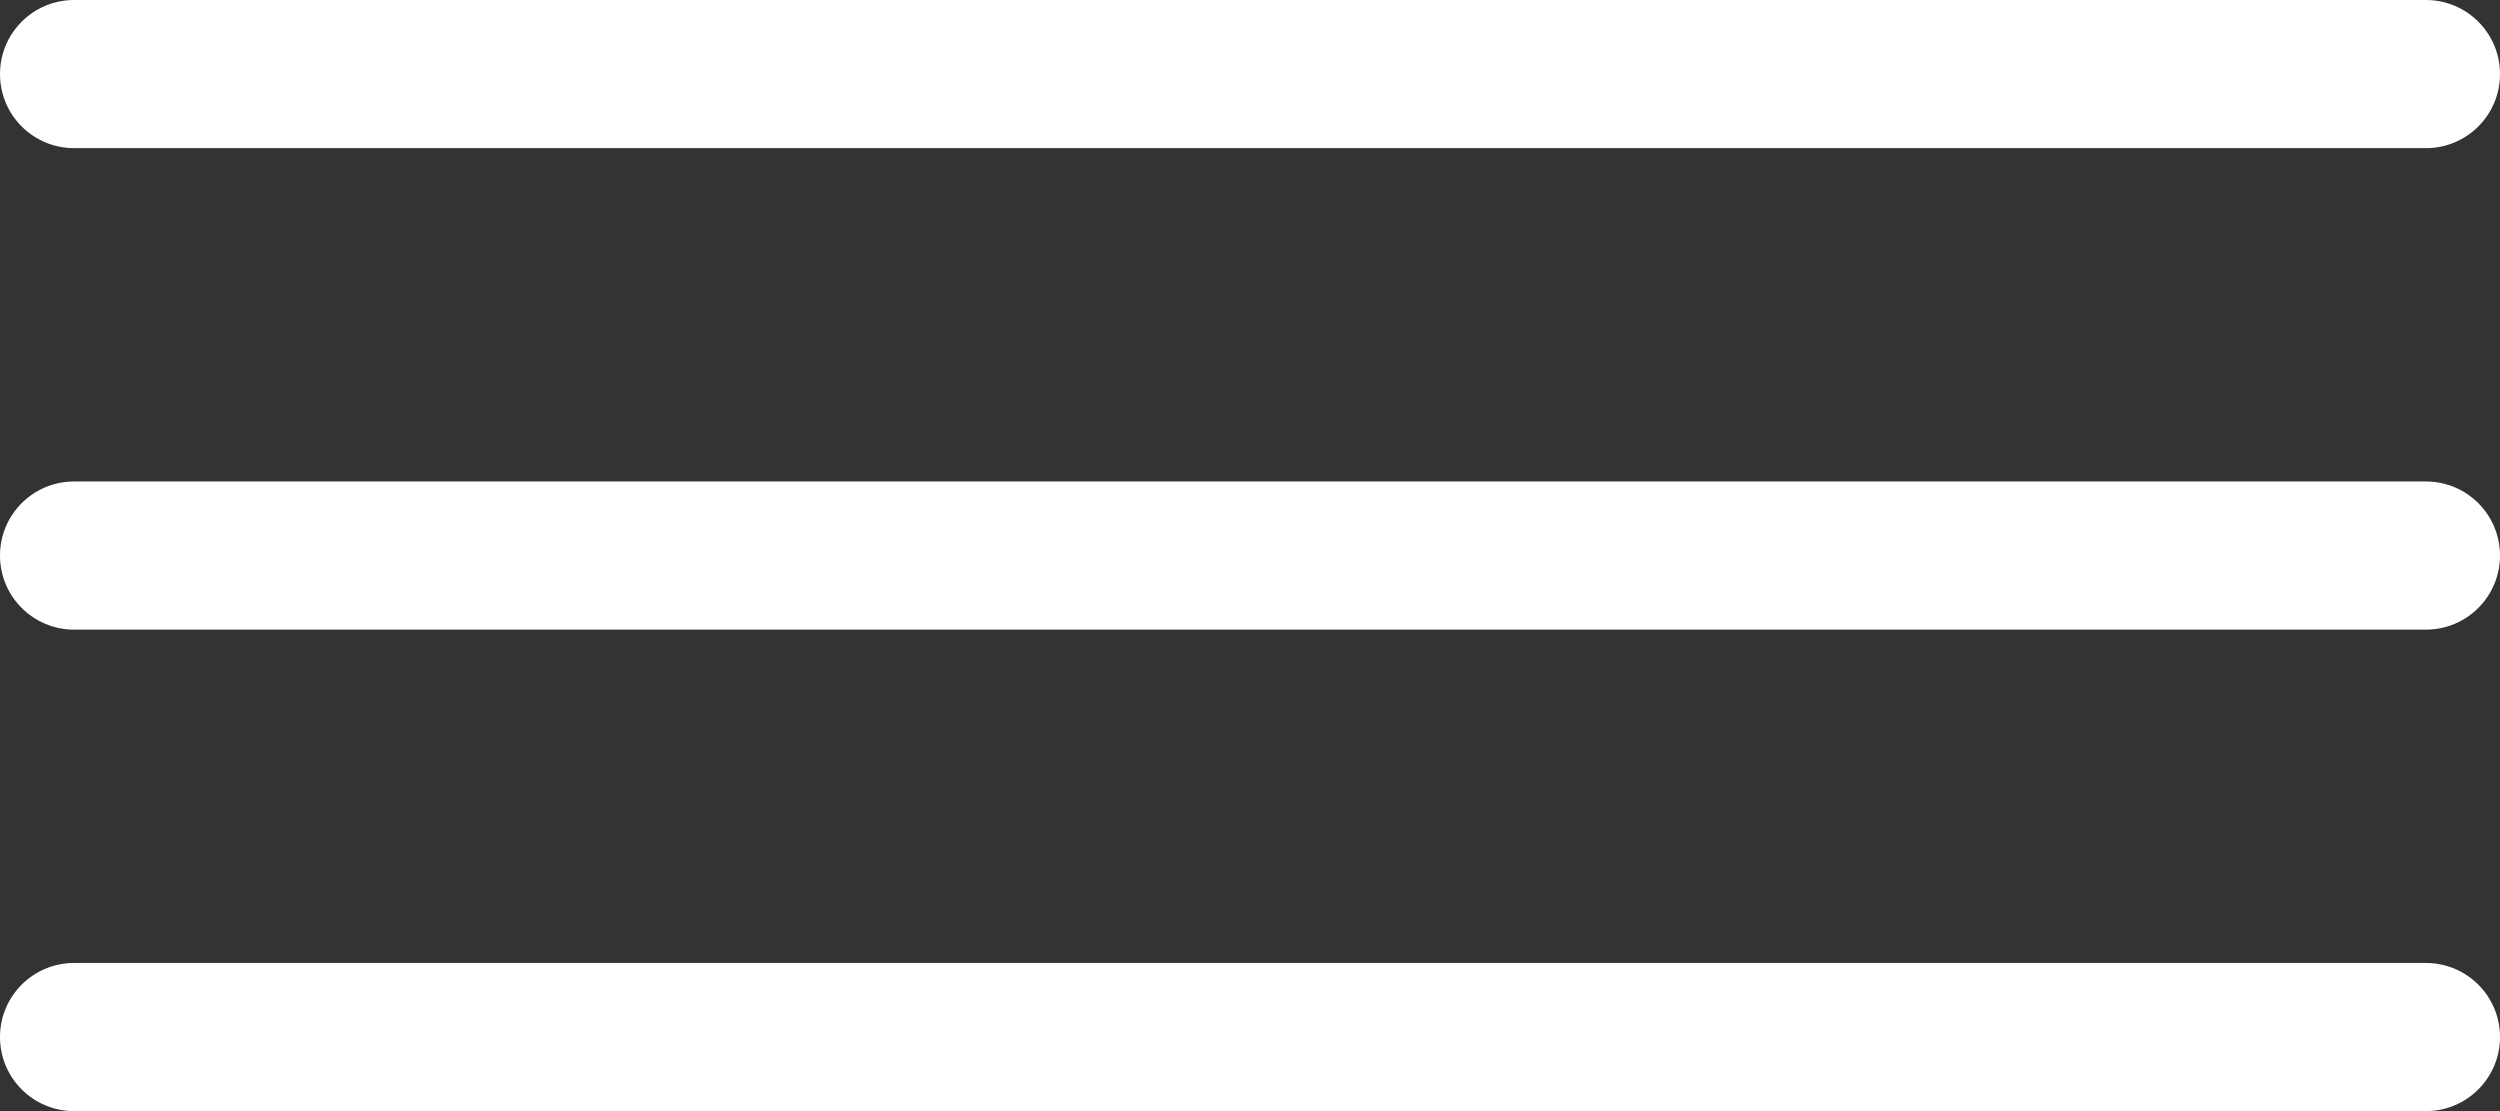 <svg width="27" height="12" viewBox="0 0 27 12" fill="none" xmlns="http://www.w3.org/2000/svg">
<rect x="0" y="0" width="27" height="12" fill="#333333" stroke="none"/>
<path fill-rule="evenodd" clip-rule="evenodd" d="M0 0.8C0 0.358 0.358 0 0.8 0H26.2C26.642 0 27 0.358 27 0.8C27 1.242 26.642 1.6 26.2 1.6H0.8C0.358 1.6 0 1.242 0 0.8ZM0 6C0 5.558 0.358 5.2 0.8 5.2H26.2C26.642 5.2 27 5.558 27 6C27 6.442 26.642 6.8 26.2 6.8H0.8C0.358 6.8 0 6.442 0 6ZM0.8 10.4C0.358 10.4 0 10.758 0 11.2C0 11.642 0.358 12 0.8 12H26.2C26.642 12 27 11.642 27 11.2C27 10.758 26.642 10.4 26.2 10.4H0.8Z" fill="white"/>
</svg>
